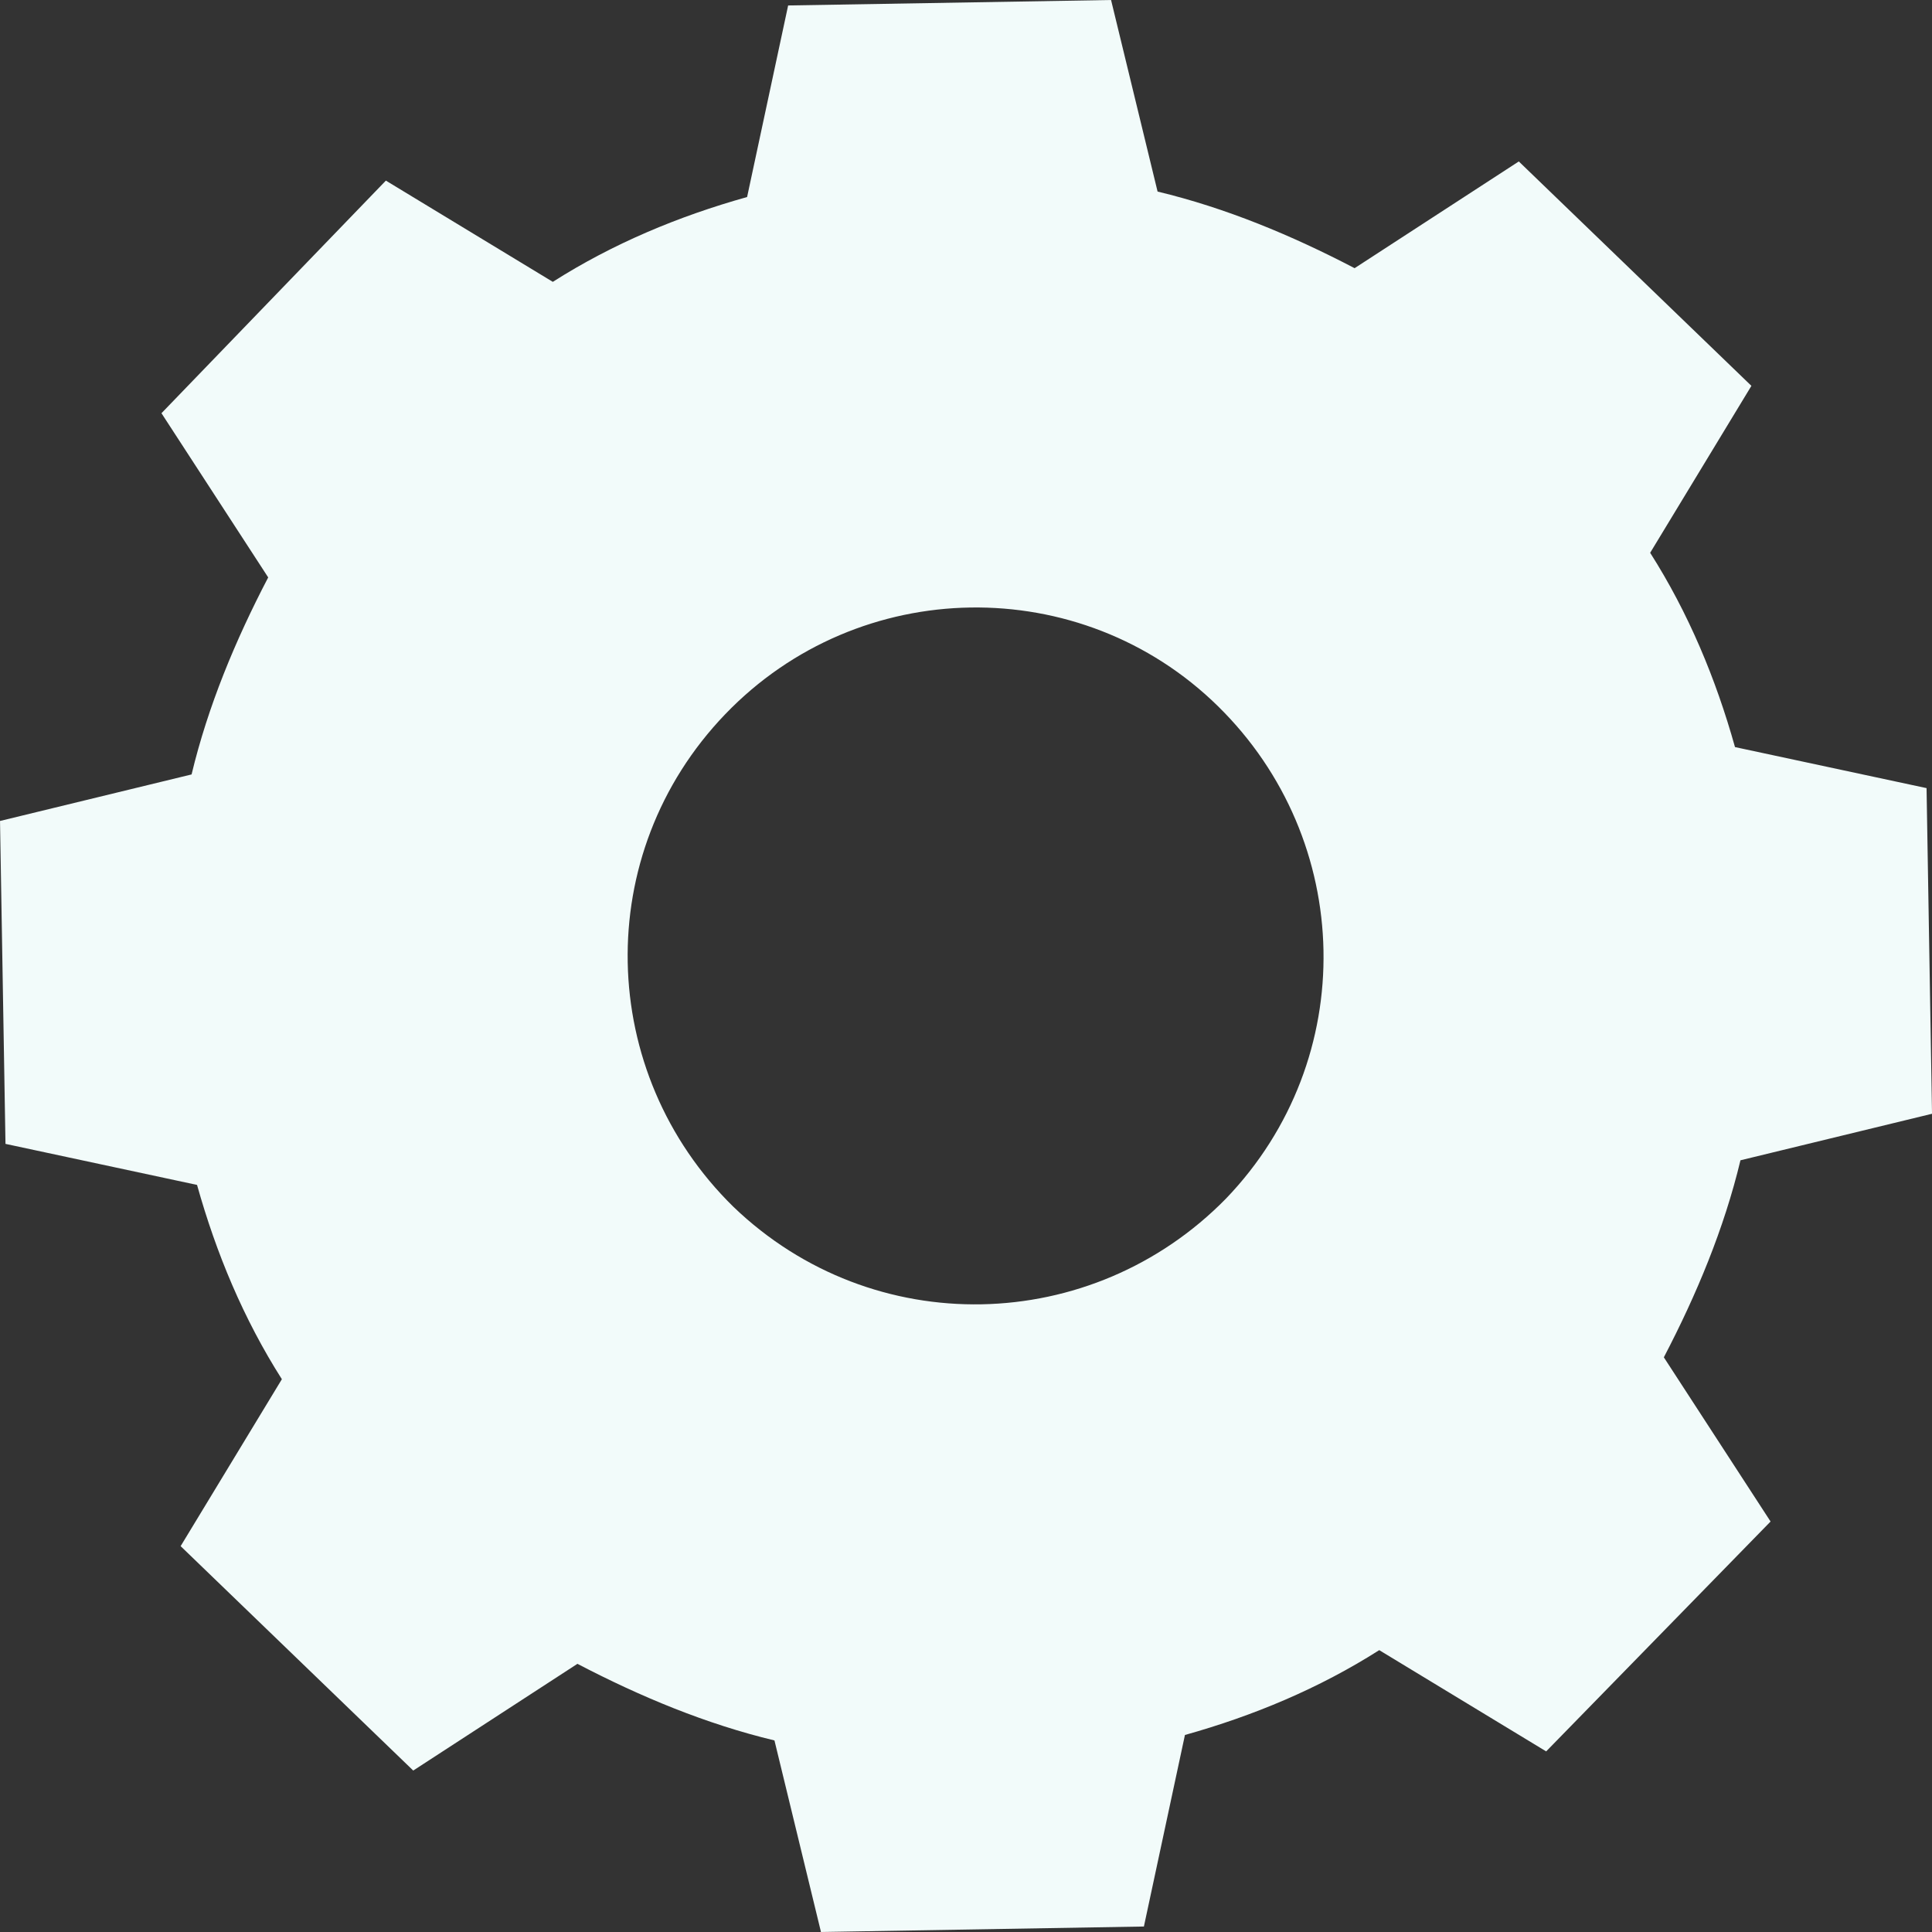 <svg width="99" height="99" viewBox="0 0 99 99" fill="none" xmlns="http://www.w3.org/2000/svg">
<rect x="0" y="0" width="99" height="99" fill="#333333" stroke="none"/>
<path d="M28.327 14.443C31.412 12.48 34.777 11.078 38.283 10.096L40.386 0.28L56.933 0L59.317 9.816C62.822 10.657 66.188 12.059 69.413 13.742L77.827 8.273L89.746 19.772L84.558 28.326C86.521 31.411 87.923 34.776 88.905 38.282L98.721 40.385L99.001 57.072L89.185 59.456C88.344 62.962 86.942 66.327 85.259 69.552L90.728 77.966L79.229 89.745L70.675 84.557C67.59 86.52 64.225 87.922 60.719 88.904L58.616 98.719L42.069 99L39.685 89.184C36.179 88.343 32.814 86.941 29.589 85.258L21.175 90.727L9.256 79.228L14.444 70.674C12.481 67.589 11.079 64.224 10.097 60.718L0.281 58.615L0.001 42.068L9.817 39.684C10.658 36.178 12.06 32.813 13.743 29.588L8.274 21.174L19.773 9.255L28.327 14.443ZM37.161 36.599C30.29 43.751 30.57 54.969 37.582 61.84C44.733 68.711 55.951 68.431 62.822 61.419C69.694 54.268 69.413 43.05 62.402 36.178C55.391 29.307 44.032 29.448 37.161 36.599Z" fill="#F2FBFA"/>
</svg>
